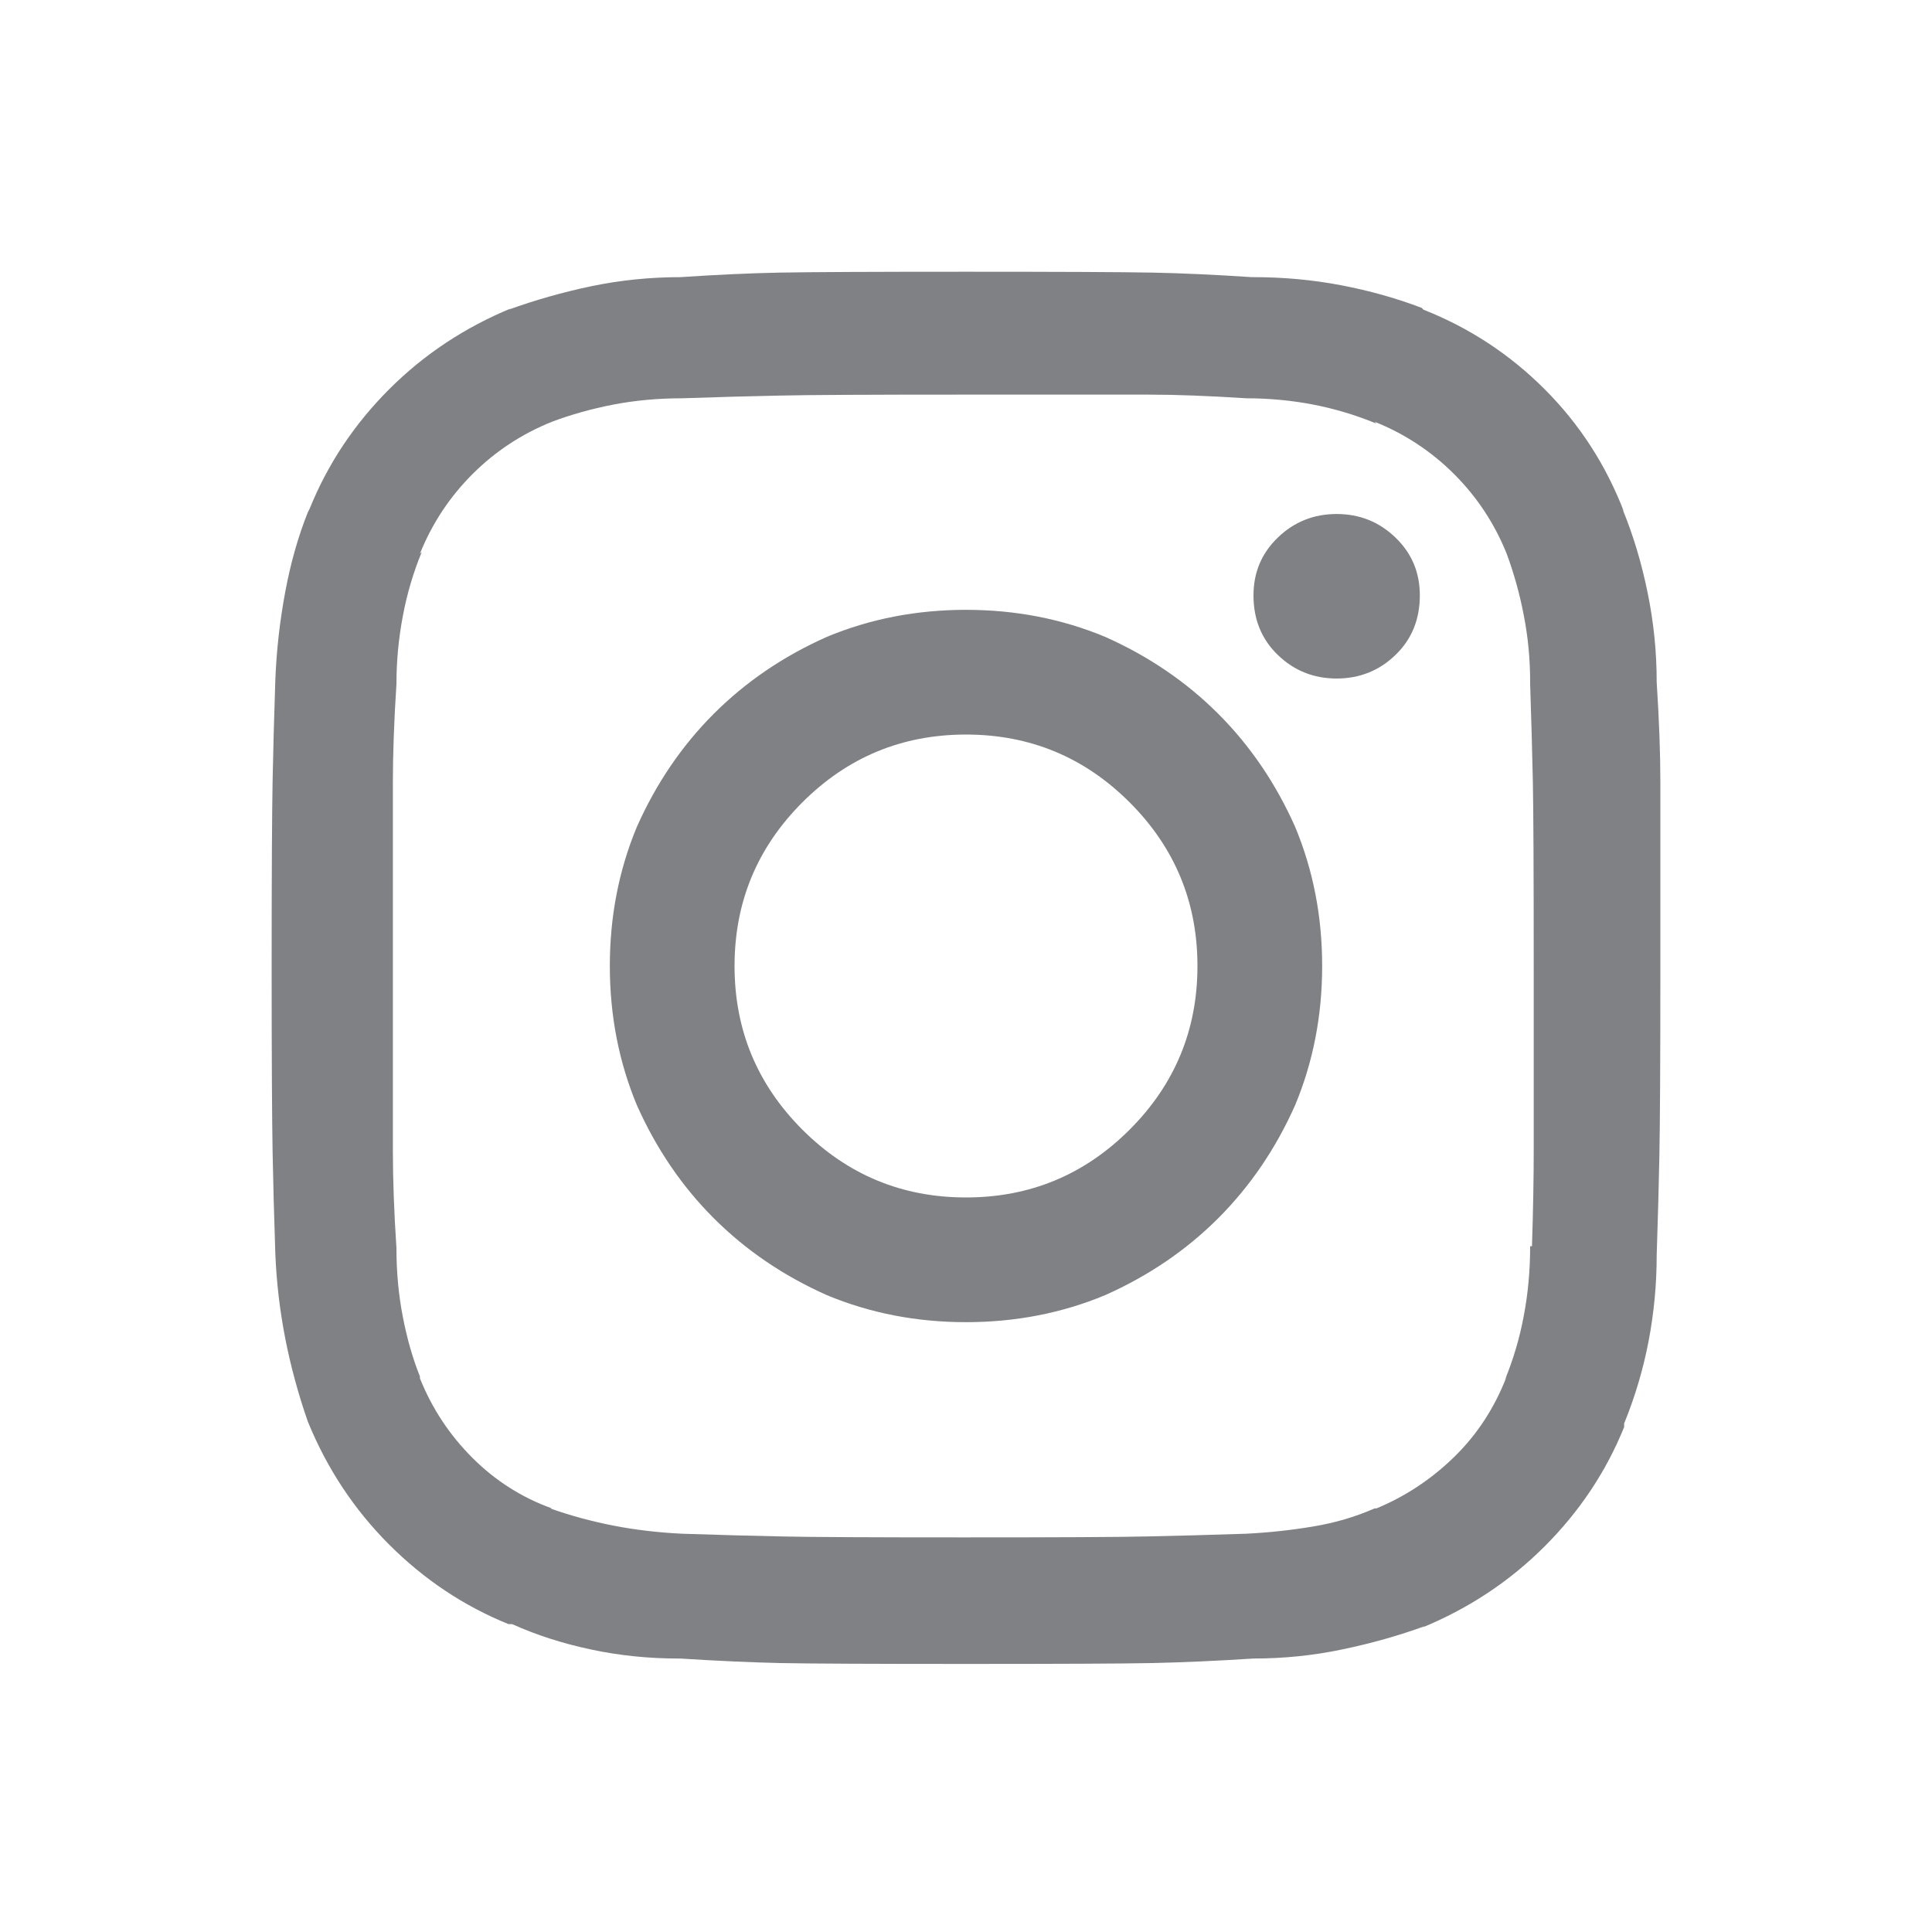 <svg xmlns="http://www.w3.org/2000/svg" width="20" height="20" viewBox="0 0 20 20" fill="none">
    <path d="M10 6.313C9.488 6.313 9.008 6.406 8.559 6.593C8.11 6.793 7.72 7.058 7.389 7.389C7.058 7.72 6.793 8.11 6.593 8.559C6.406 9.008 6.313 9.488 6.313 10C6.313 10.512 6.406 10.992 6.593 11.441C6.793 11.89 7.058 12.28 7.389 12.611C7.72 12.942 8.11 13.207 8.559 13.407C9.008 13.594 9.488 13.687 10 13.687C10.512 13.687 10.992 13.594 11.441 13.407C11.89 13.207 12.28 12.942 12.611 12.611C12.942 12.28 13.207 11.89 13.407 11.441C13.594 10.992 13.687 10.512 13.687 10C13.687 9.488 13.594 9.008 13.407 8.559C13.207 8.11 12.942 7.72 12.611 7.389C12.28 7.058 11.89 6.793 11.441 6.593C10.992 6.406 10.512 6.313 10 6.313ZM10 12.396C9.339 12.396 8.774 12.162 8.306 11.694C7.838 11.226 7.604 10.661 7.604 10C7.604 9.339 7.838 8.774 8.306 8.306C8.774 7.838 9.339 7.604 10 7.604C10.661 7.604 11.226 7.838 11.694 8.306C12.162 8.774 12.396 9.339 12.396 10C12.396 10.661 12.162 11.226 11.694 11.694C11.226 12.162 10.661 12.396 10 12.396ZM14.698 6.163C14.698 6.413 14.614 6.618 14.445 6.781C14.277 6.943 14.074 7.024 13.837 7.024C13.6 7.024 13.397 6.943 13.229 6.781C13.06 6.618 12.976 6.413 12.976 6.163C12.976 5.926 13.06 5.726 13.229 5.564C13.397 5.402 13.6 5.321 13.837 5.321C14.074 5.321 14.277 5.402 14.445 5.564C14.614 5.726 14.698 5.926 14.698 6.163ZM16.813 5.302C16.626 4.815 16.352 4.391 15.99 4.029C15.628 3.667 15.21 3.393 14.736 3.206L14.717 3.187C14.455 3.087 14.177 3.009 13.884 2.953C13.591 2.897 13.288 2.869 12.976 2.869H12.957C12.583 2.844 12.24 2.828 11.928 2.822C11.616 2.816 10.973 2.813 10 2.813C9.027 2.813 8.384 2.816 8.072 2.822C7.76 2.828 7.417 2.844 7.043 2.869C6.731 2.869 6.425 2.9 6.125 2.962C5.826 3.025 5.539 3.106 5.264 3.206L5.302 3.187C4.815 3.387 4.391 3.667 4.029 4.029C3.667 4.391 3.393 4.803 3.206 5.265L3.187 5.302C3.087 5.552 3.009 5.826 2.953 6.126C2.897 6.425 2.862 6.731 2.85 7.043C2.837 7.43 2.828 7.776 2.822 8.082C2.816 8.387 2.812 9.027 2.812 10C2.812 10.973 2.816 11.616 2.822 11.928C2.828 12.24 2.837 12.589 2.85 12.976C2.862 13.276 2.897 13.569 2.953 13.856C3.009 14.143 3.087 14.43 3.187 14.717C3.386 15.204 3.667 15.628 4.029 15.99C4.391 16.352 4.803 16.626 5.264 16.813H5.302C5.551 16.925 5.823 17.013 6.116 17.075C6.409 17.138 6.712 17.169 7.024 17.169H7.043C7.429 17.194 7.776 17.209 8.081 17.216C8.387 17.222 9.027 17.225 10 17.225C10.973 17.225 11.616 17.222 11.928 17.216C12.24 17.209 12.589 17.194 12.976 17.169C13.288 17.169 13.594 17.138 13.893 17.075C14.193 17.013 14.48 16.932 14.754 16.832L14.717 16.851C15.204 16.651 15.628 16.37 15.99 16.008C16.352 15.646 16.626 15.235 16.813 14.773V14.736C16.925 14.461 17.01 14.177 17.066 13.884C17.122 13.591 17.15 13.294 17.15 12.995C17.163 12.608 17.172 12.262 17.178 11.956C17.184 11.65 17.188 11.011 17.188 10.037C17.188 9.052 17.188 8.406 17.188 8.1C17.188 7.795 17.175 7.448 17.15 7.061C17.15 6.749 17.119 6.441 17.056 6.135C16.994 5.829 16.907 5.539 16.794 5.265L16.813 5.302ZM15.84 12.901C15.84 13.151 15.818 13.391 15.774 13.622C15.731 13.853 15.665 14.074 15.578 14.286L15.597 14.249C15.472 14.573 15.291 14.851 15.054 15.082C14.817 15.313 14.548 15.491 14.249 15.615H14.23C14.03 15.703 13.818 15.765 13.594 15.802C13.369 15.84 13.138 15.865 12.901 15.877C12.514 15.89 12.174 15.899 11.881 15.905C11.588 15.912 10.955 15.915 9.981 15.915C9.008 15.915 8.375 15.912 8.081 15.905C7.788 15.899 7.448 15.89 7.061 15.877C6.812 15.865 6.575 15.837 6.35 15.793C6.125 15.749 5.907 15.69 5.695 15.615H5.714C5.402 15.503 5.127 15.328 4.89 15.091C4.653 14.854 4.472 14.58 4.347 14.268V14.249C4.272 14.062 4.213 13.856 4.17 13.631C4.126 13.407 4.104 13.169 4.104 12.92C4.079 12.546 4.067 12.209 4.067 11.909C4.067 11.61 4.067 10.973 4.067 10C4.067 9.027 4.067 8.393 4.067 8.1C4.067 7.807 4.079 7.467 4.104 7.08C4.104 6.843 4.126 6.609 4.17 6.378C4.213 6.147 4.279 5.926 4.366 5.714L4.347 5.732C4.472 5.421 4.653 5.146 4.89 4.909C5.127 4.672 5.402 4.491 5.714 4.366C5.913 4.291 6.125 4.232 6.35 4.188C6.575 4.145 6.812 4.123 7.061 4.123C7.436 4.11 7.773 4.101 8.072 4.095C8.372 4.088 9.008 4.085 9.981 4.085C10.955 4.085 11.588 4.085 11.881 4.085C12.174 4.085 12.514 4.098 12.901 4.123C13.138 4.123 13.369 4.145 13.594 4.188C13.818 4.232 14.037 4.297 14.249 4.385L14.23 4.366C14.542 4.491 14.817 4.672 15.054 4.909C15.291 5.146 15.472 5.421 15.597 5.732C15.671 5.932 15.731 6.144 15.774 6.369C15.818 6.593 15.84 6.824 15.84 7.061V7.08C15.852 7.454 15.862 7.791 15.868 8.091C15.874 8.39 15.877 9.027 15.877 10C15.877 10.973 15.877 11.607 15.877 11.9C15.877 12.193 15.871 12.527 15.859 12.901H15.84Z" fill="#7F8185"/>
</svg>
